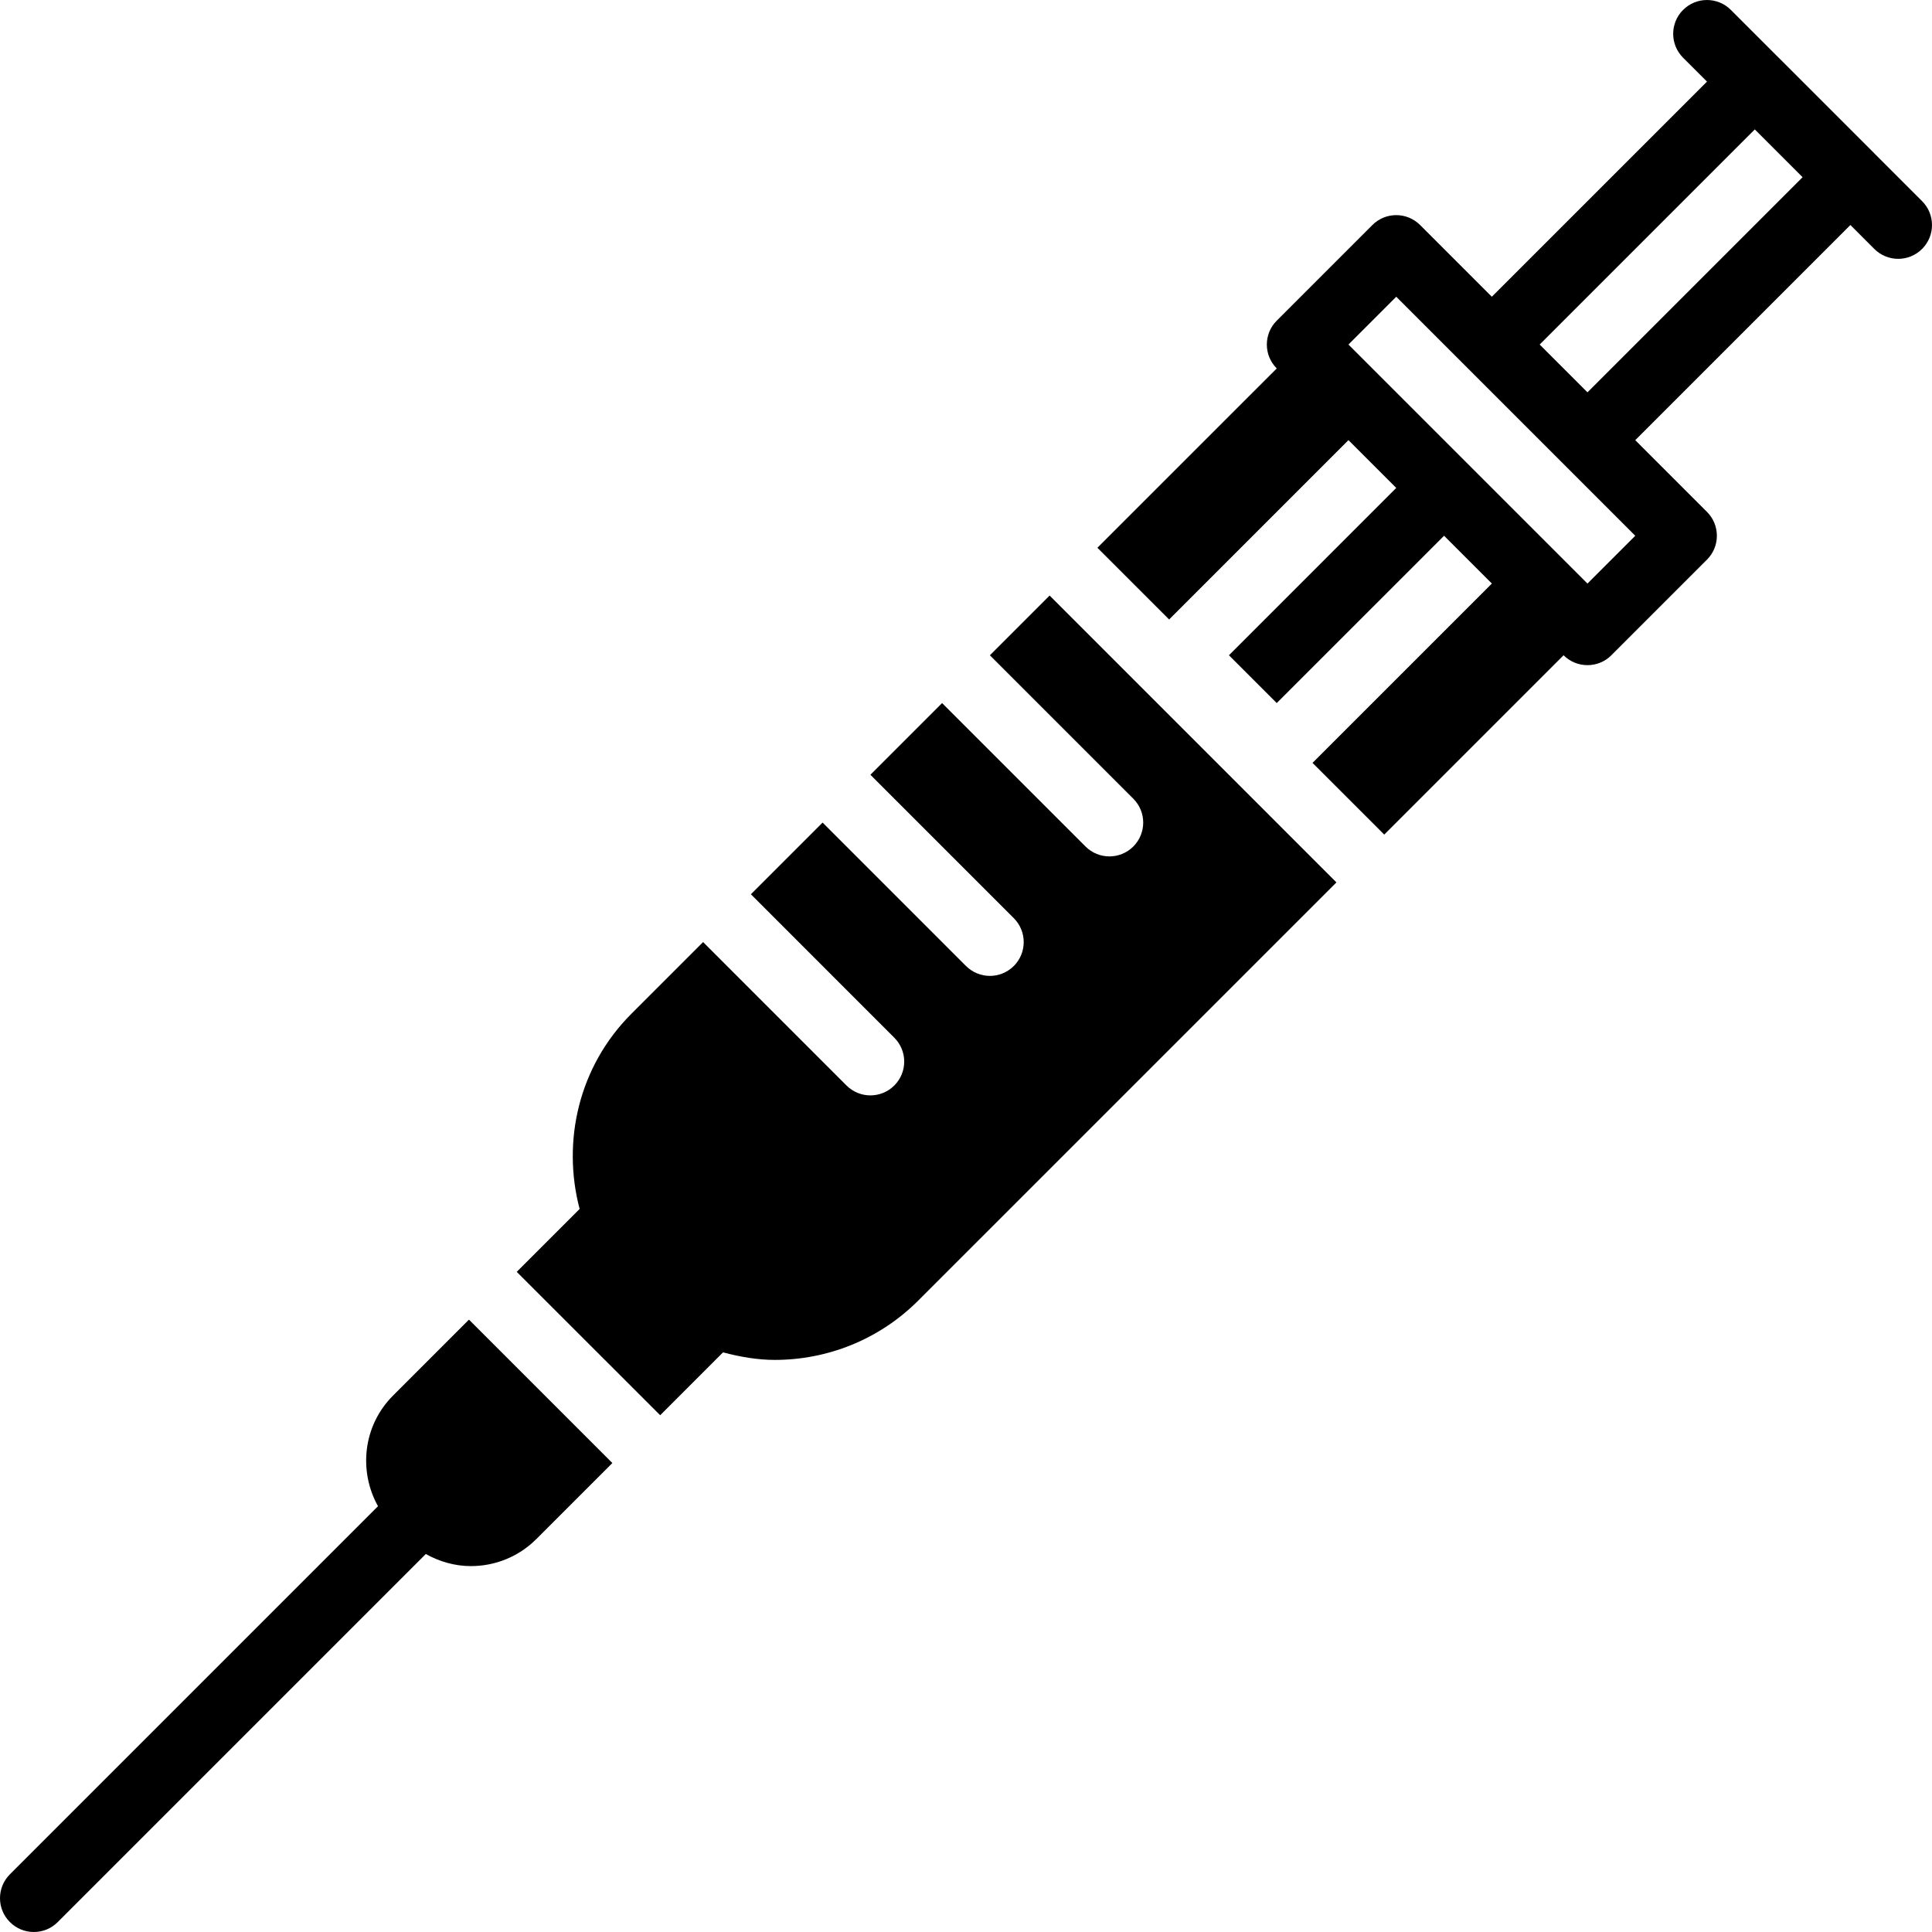<?xml version="1.0" encoding="iso-8859-1"?>
<!-- Uploaded to: SVG Repo, www.svgrepo.com, Generator: SVG Repo Mixer Tools -->
<svg fill="#000000" height="800px" width="800px" version="1.1" id="Layer_1" xmlns="http://www.w3.org/2000/svg" xmlns:xlink="http://www.w3.org/1999/xlink" 
	 viewBox="0 0 504.535 504.535" xml:space="preserve">
<g>
	<g>
		<g>
			<path d="M501.947,52.528l-12.465-12.465c-0.009-0.009-0.009-0.018-0.018-0.026L464.5,15.073
				c-0.009-0.009-0.018-0.018-0.026-0.018L452.009,2.591c-3.443-3.452-9.031-3.452-12.482,0c-3.443,3.443-3.443,9.031,0,12.482
				l6.25,6.241l-56.188,56.179l-18.723-18.723c-3.452-3.452-9.039-3.452-12.482,0l-24.964,24.964c-3.452,3.452-3.452,9.031,0,12.482
				l-46.839,46.83l18.732,18.732l46.83-46.839l12.482,12.482l-43.688,43.697l12.482,12.482l43.697-43.688l12.482,12.482
				l-46.839,46.83l18.732,18.723l46.83-46.83c1.721,1.73,3.981,2.586,6.241,2.586c2.26,0,4.52-0.856,6.241-2.586l24.964-24.964
				c3.452-3.443,3.452-9.031,0-12.482l-18.723-18.723l56.179-56.188l6.241,6.25c1.73,1.721,3.99,2.586,6.241,2.586
				c2.26,0,4.52-0.865,6.241-2.586C505.398,61.559,505.398,55.971,501.947,52.528z M414.562,152.395l-18.723-18.723l-24.973-24.973
				l-18.723-18.723l12.482-12.482l62.42,62.42L414.562,152.395z M414.562,102.457L402.08,89.975l56.179-56.179l12.482,12.482
				L414.562,102.457z"/>
			<path d="M258.507,171.126l37.455,37.455c3.443,3.443,3.443,9.031,0,12.482c-1.73,1.721-3.981,2.586-6.241,2.586
				c-2.26,0-4.52-0.865-6.241-2.586l-37.455-37.455l-18.723,18.723l37.455,37.455c3.443,3.443,3.443,9.031,0,12.482
				c-1.73,1.721-3.99,2.586-6.25,2.586c-2.251,0-4.511-0.865-6.241-2.586l-37.447-37.455l-18.723,18.723l37.447,37.455
				c3.452,3.452,3.452,9.031,0,12.482c-1.721,1.721-3.981,2.586-6.241,2.586c-2.26,0-4.511-0.865-6.241-2.586l-37.447-37.455
				l-18.732,18.732c-13.798,13.798-18.158,33.333-13.515,50.971l-16.419,16.419l37.455,37.447l16.411-16.419
				c4.44,1.165,8.951,1.969,13.515,1.969c13.559,0,27.127-5.164,37.455-15.484l109.224-109.215l-74.902-74.911L258.507,171.126z"/>
			<path d="M102.632,364.457c-7.821,7.821-9.057,19.668-3.919,28.884L2.589,489.465c-3.452,3.452-3.452,9.039,0,12.482
				c1.721,1.73,3.981,2.586,6.241,2.586c2.26,0,4.52-0.856,6.241-2.586l96.124-96.124c3.655,2.039,7.689,3.16,11.776,3.16
				c6.197,0,12.394-2.357,17.108-7.08l19.836-19.836l-37.447-37.447L102.632,364.457z"/>
		</g>
	</g>
</g>
</svg>